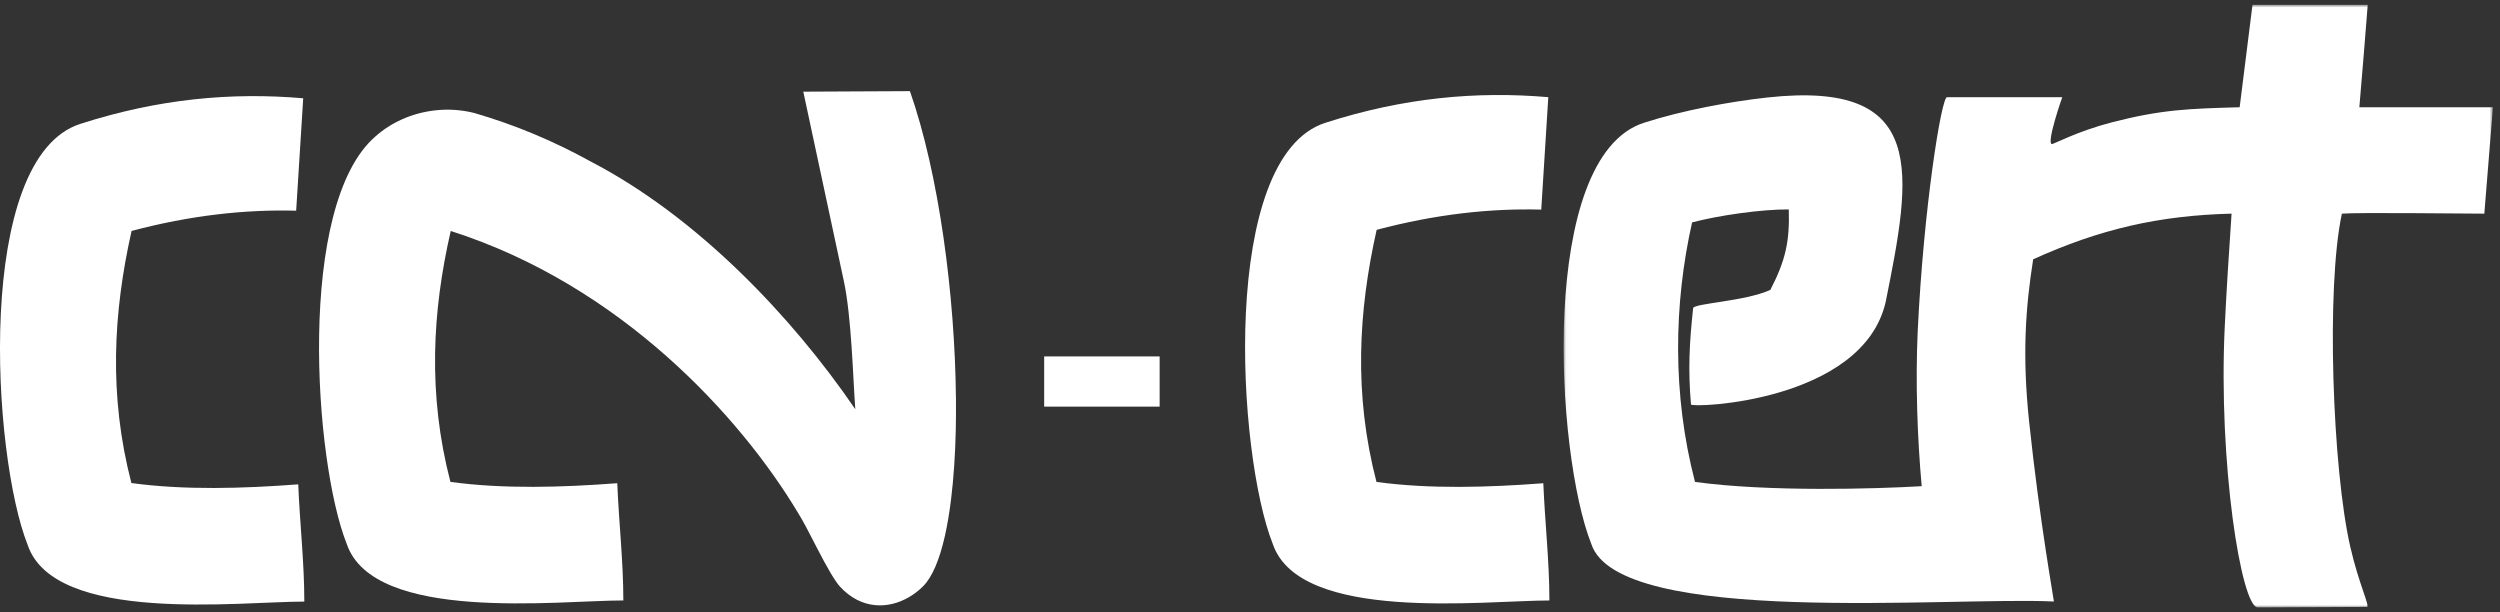 <svg xmlns="http://www.w3.org/2000/svg" xmlns:xlink="http://www.w3.org/1999/xlink" viewBox="0 0 498 122">
  <rect x="0" y="0" width="498" height="122" fill="#333333" stroke="none"/>
  <defs>
    <polygon id="a" points=".034 .96 185.156 .96 185.156 121 .034 121"/>
  </defs>
  <g fill="none" fill-rule="evenodd">
    <polygon fill="#FFF" points="208 81 231 81 231 71 208 71"/>
    <path fill="#FFF" d="M26.175 96.221C21.628 78.756 22.557 62.256 26.21 46.003 37.88 42.903 48.808 41.697 58.995 41.972L60.4 19.576C46.04 18.345 31.544 19.68 16 24.677-5.13 31.47-1.6 90.661 5.516 108.565 10.856 124.316 47.725 119.834 60.62 119.834 60.62 111.978 59.722 104.285 59.41 96.481 48.388 97.316 36.771 97.669 26.175 96.221M274.195 96.001C269.648 78.537 270.577 62.036 274.23 45.783 285.899 42.683 296.828 41.477 307.016 41.754L308.42 19.356C294.062 18.125 279.565 19.46 264.021 24.457 242.89 31.25 246.42 90.442 253.536 108.346 258.876 124.096 295.745 119.613 308.639 119.613 308.639 111.758 307.743 104.065 307.43 96.261 296.408 97.097 284.791 97.449 274.195 96.001"/>
    <g transform="translate(311.436)">
      <mask id="b" fill="#fff">
        <use xlink:href="#a"/>
      </mask>
      <path fill="#FFF" d="M161.313,21.363 L158.546,21.363 C158.783,18.827 160.235,0.96 160.214,0.96 L137.261,0.96 L134.705,21.363 C124.691,21.648 119.257,21.785 109.223,24.374 C102.454,26.123 97.505,28.781 97.283,28.712 C96.185,28.372 99.368,19.356 99.368,19.356 L76.416,19.356 C75.261,19.356 71.747,41.68 70.589,65.614 C70.08,76.12 70.523,87.589 71.369,96.848 C62.196,97.384 40.961,98.019 26.209,96.001 C21.662,78.536 21.974,60.557 25.627,44.305 C30.877,42.91 39.435,41.68 44.889,41.715 C45.084,47.953 44.296,51.815 41.213,57.752 C36.065,60.065 25.941,60.419 25.837,61.387 C25.086,68.392 24.808,73.548 25.409,80.567 C25.474,81.325 59.595,80.119 64.186,60.168 C69.371,34.435 72.768,15.905 40.642,19.419 C33.279,20.224 23.806,21.959 16.035,24.457 C-5.095,31.251 -1.567,90.441 5.55,108.347 C10.921,124.917 77.149,118.81 97.7,119.82 C97.766,119.82 94.876,103.996 92.765,83.988 C91.372,70.799 92.038,61.379 93.572,51.65 C106.921,45.611 118.601,42.932 133.092,42.556 C132.53,50.666 132.048,58.569 131.737,65.008 C130.425,92.114 135.021,121.015 138.322,121 L160.048,120.901 C160.732,120.898 158.426,116.291 156.74,108.924 C153.197,93.448 151.892,57.248 155.069,42.56 C158.426,42.285 179.361,42.56 183.442,42.56 L185.156,21.363 L161.313,21.363 Z" mask="url(#b)"/>
    </g>
    <path fill="#FFF" d="M190.428,79.322 L190.428,79.317 L190.421,79.322 C190.229,58.873 187.055,34.7 181.257,18.155 L160.017,18.26 L168.086,55.952 C169.619,63.048 169.908,75.135 170.374,81.518 C157.624,62.843 138.75,43.128 117.687,32.183 C110.438,28.179 102.748,24.906 94.416,22.49 C91.91,21.878 89.336,21.688 86.674,21.986 C81.997,22.508 77.838,24.441 74.751,27.209 C59.038,40.879 62.547,91.935 69.066,108.34 C74.406,124.09 111.275,119.607 124.17,119.607 C124.17,111.753 123.272,104.059 122.96,96.254 C111.938,97.09 100.32,97.444 89.725,95.994 C85.178,78.53 86.107,62.03 89.786,46.012 C123.616,56.797 147.503,83.016 158.973,102.17 L158.974,102.169 C159.223,102.584 159.474,103 159.711,103.409 C160.203,104.257 160.828,105.452 161.517,106.783 C163.158,109.955 165.16,113.911 166.642,115.988 C166.865,116.299 167.079,116.582 167.275,116.798 C168.359,118.001 169.523,118.872 170.722,119.489 L170.723,119.488 C175.326,121.837 180.473,120.199 183.893,116.772 C185.722,114.939 187.151,111.463 188.206,106.841 C188.214,106.807 188.222,106.794 188.219,106.779 C188.719,104.571 189.129,102.094 189.457,99.413 C189.962,95.311 190.272,90.725 190.386,85.811 C190.434,83.741 190.447,81.611 190.428,79.442 L190.438,79.429 C190.435,79.395 190.428,79.357 190.428,79.322"/>
  </g>
</svg>
